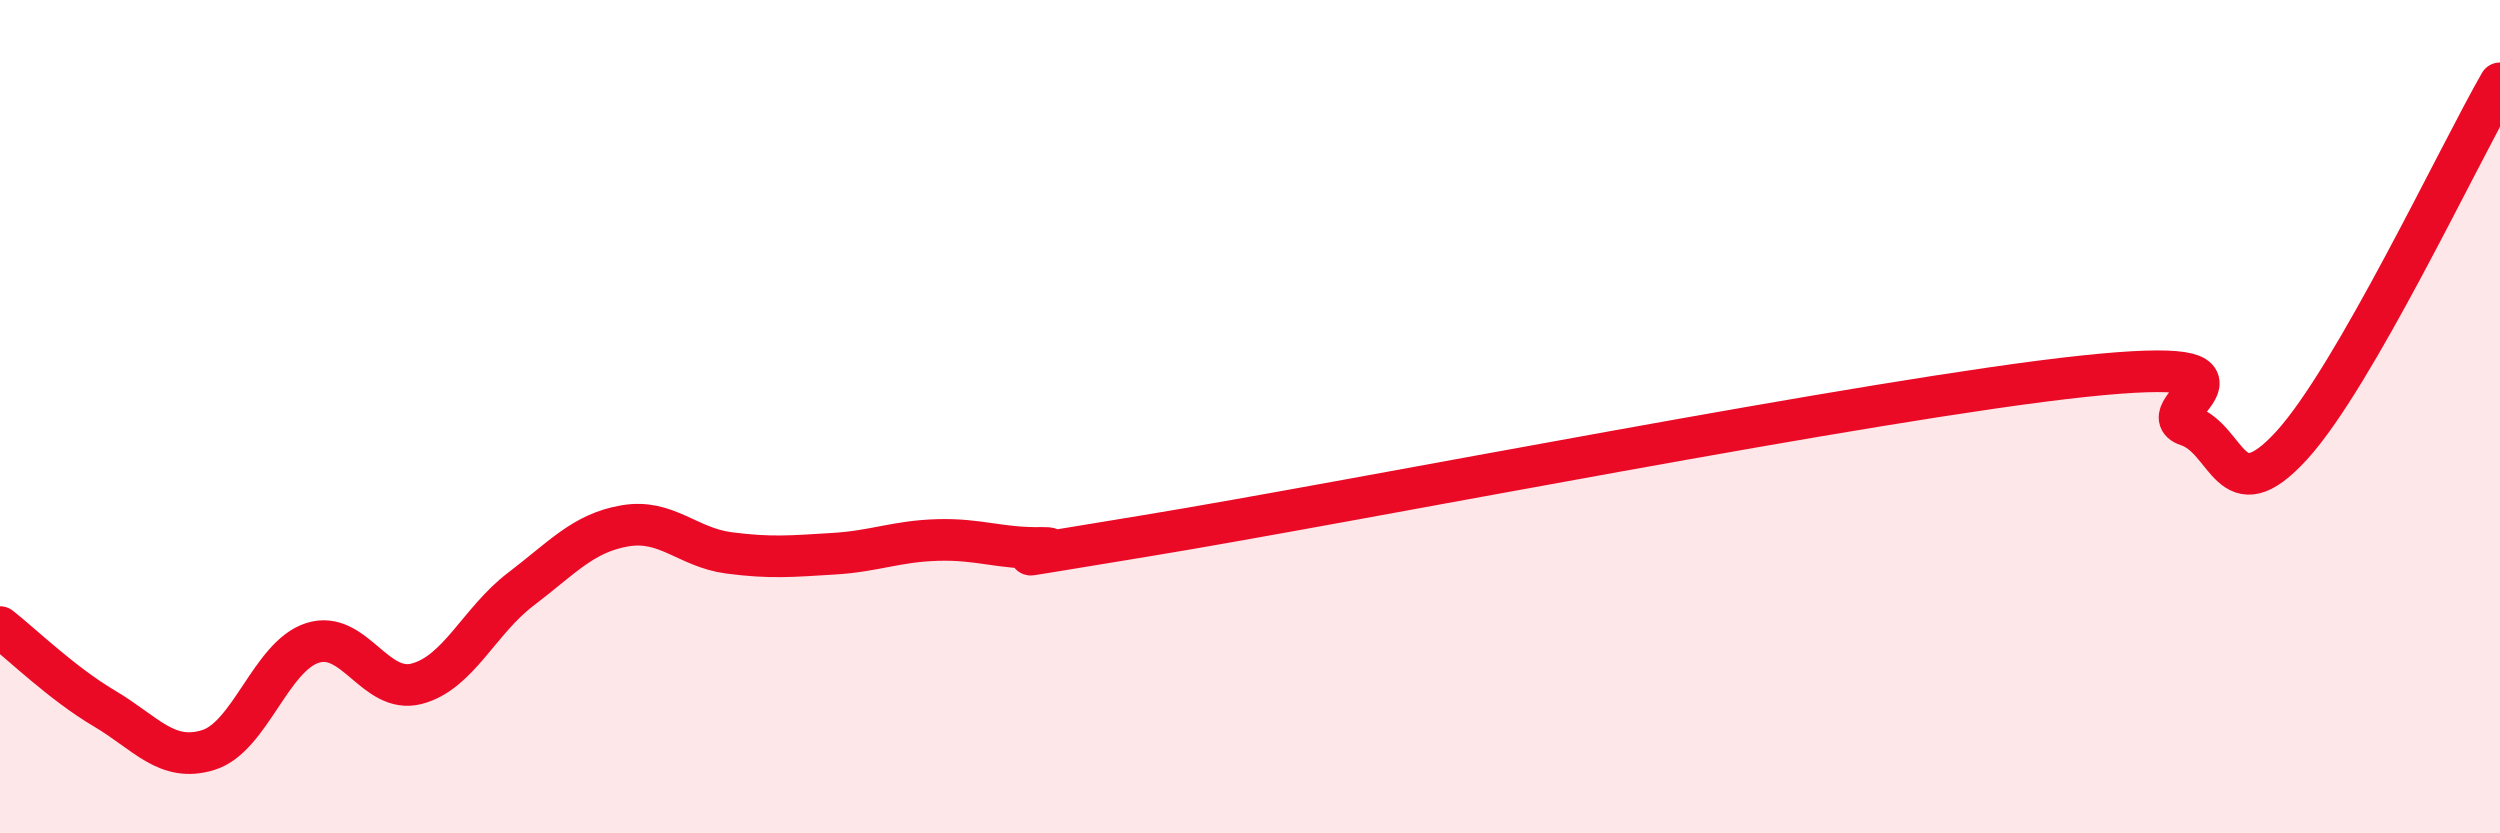 
    <svg width="60" height="20" viewBox="0 0 60 20" xmlns="http://www.w3.org/2000/svg">
      <path
        d="M 0,15.05 C 0.5,15.44 1.5,16.41 2.5,17 C 3.5,17.59 4,18.31 5,18 C 6,17.69 6.5,15.75 7.5,15.43 C 8.5,15.11 9,16.67 10,16.41 C 11,16.15 11.5,14.9 12.5,14.14 C 13.5,13.38 14,12.79 15,12.62 C 16,12.45 16.5,13.14 17.5,13.27 C 18.5,13.4 19,13.35 20,13.29 C 21,13.23 21.5,12.99 22.5,12.96 C 23.5,12.93 24,13.17 25,13.15 C 26,13.13 22.5,13.68 27.5,12.86 C 32.5,12.04 45,9.56 50,9.03 C 55,8.5 51.5,9.88 52.5,10.21 C 53.5,10.54 53.5,12.33 55,10.69 C 56.5,9.05 59,3.74 60,2L60 20L0 20Z"
        fill="#EB0A25"
        opacity="0.1"
        stroke-linecap="round"
        stroke-linejoin="round"
      />
      <path
        d="M 0,15.05 C 0.5,15.44 1.5,16.41 2.5,17 C 3.5,17.59 4,18.31 5,18 C 6,17.69 6.5,15.75 7.5,15.43 C 8.5,15.11 9,16.67 10,16.41 C 11,16.15 11.5,14.9 12.5,14.14 C 13.5,13.38 14,12.79 15,12.62 C 16,12.45 16.5,13.14 17.5,13.27 C 18.5,13.4 19,13.35 20,13.29 C 21,13.23 21.5,12.99 22.5,12.96 C 23.5,12.93 24,13.17 25,13.15 C 26,13.13 22.5,13.68 27.5,12.86 C 32.5,12.04 45,9.56 50,9.03 C 55,8.5 51.5,9.88 52.5,10.21 C 53.5,10.54 53.5,12.33 55,10.69 C 56.5,9.05 59,3.74 60,2"
        stroke="#EB0A25"
        stroke-width="1"
        fill="none"
        stroke-linecap="round"
        stroke-linejoin="round"
      />
    </svg>
  